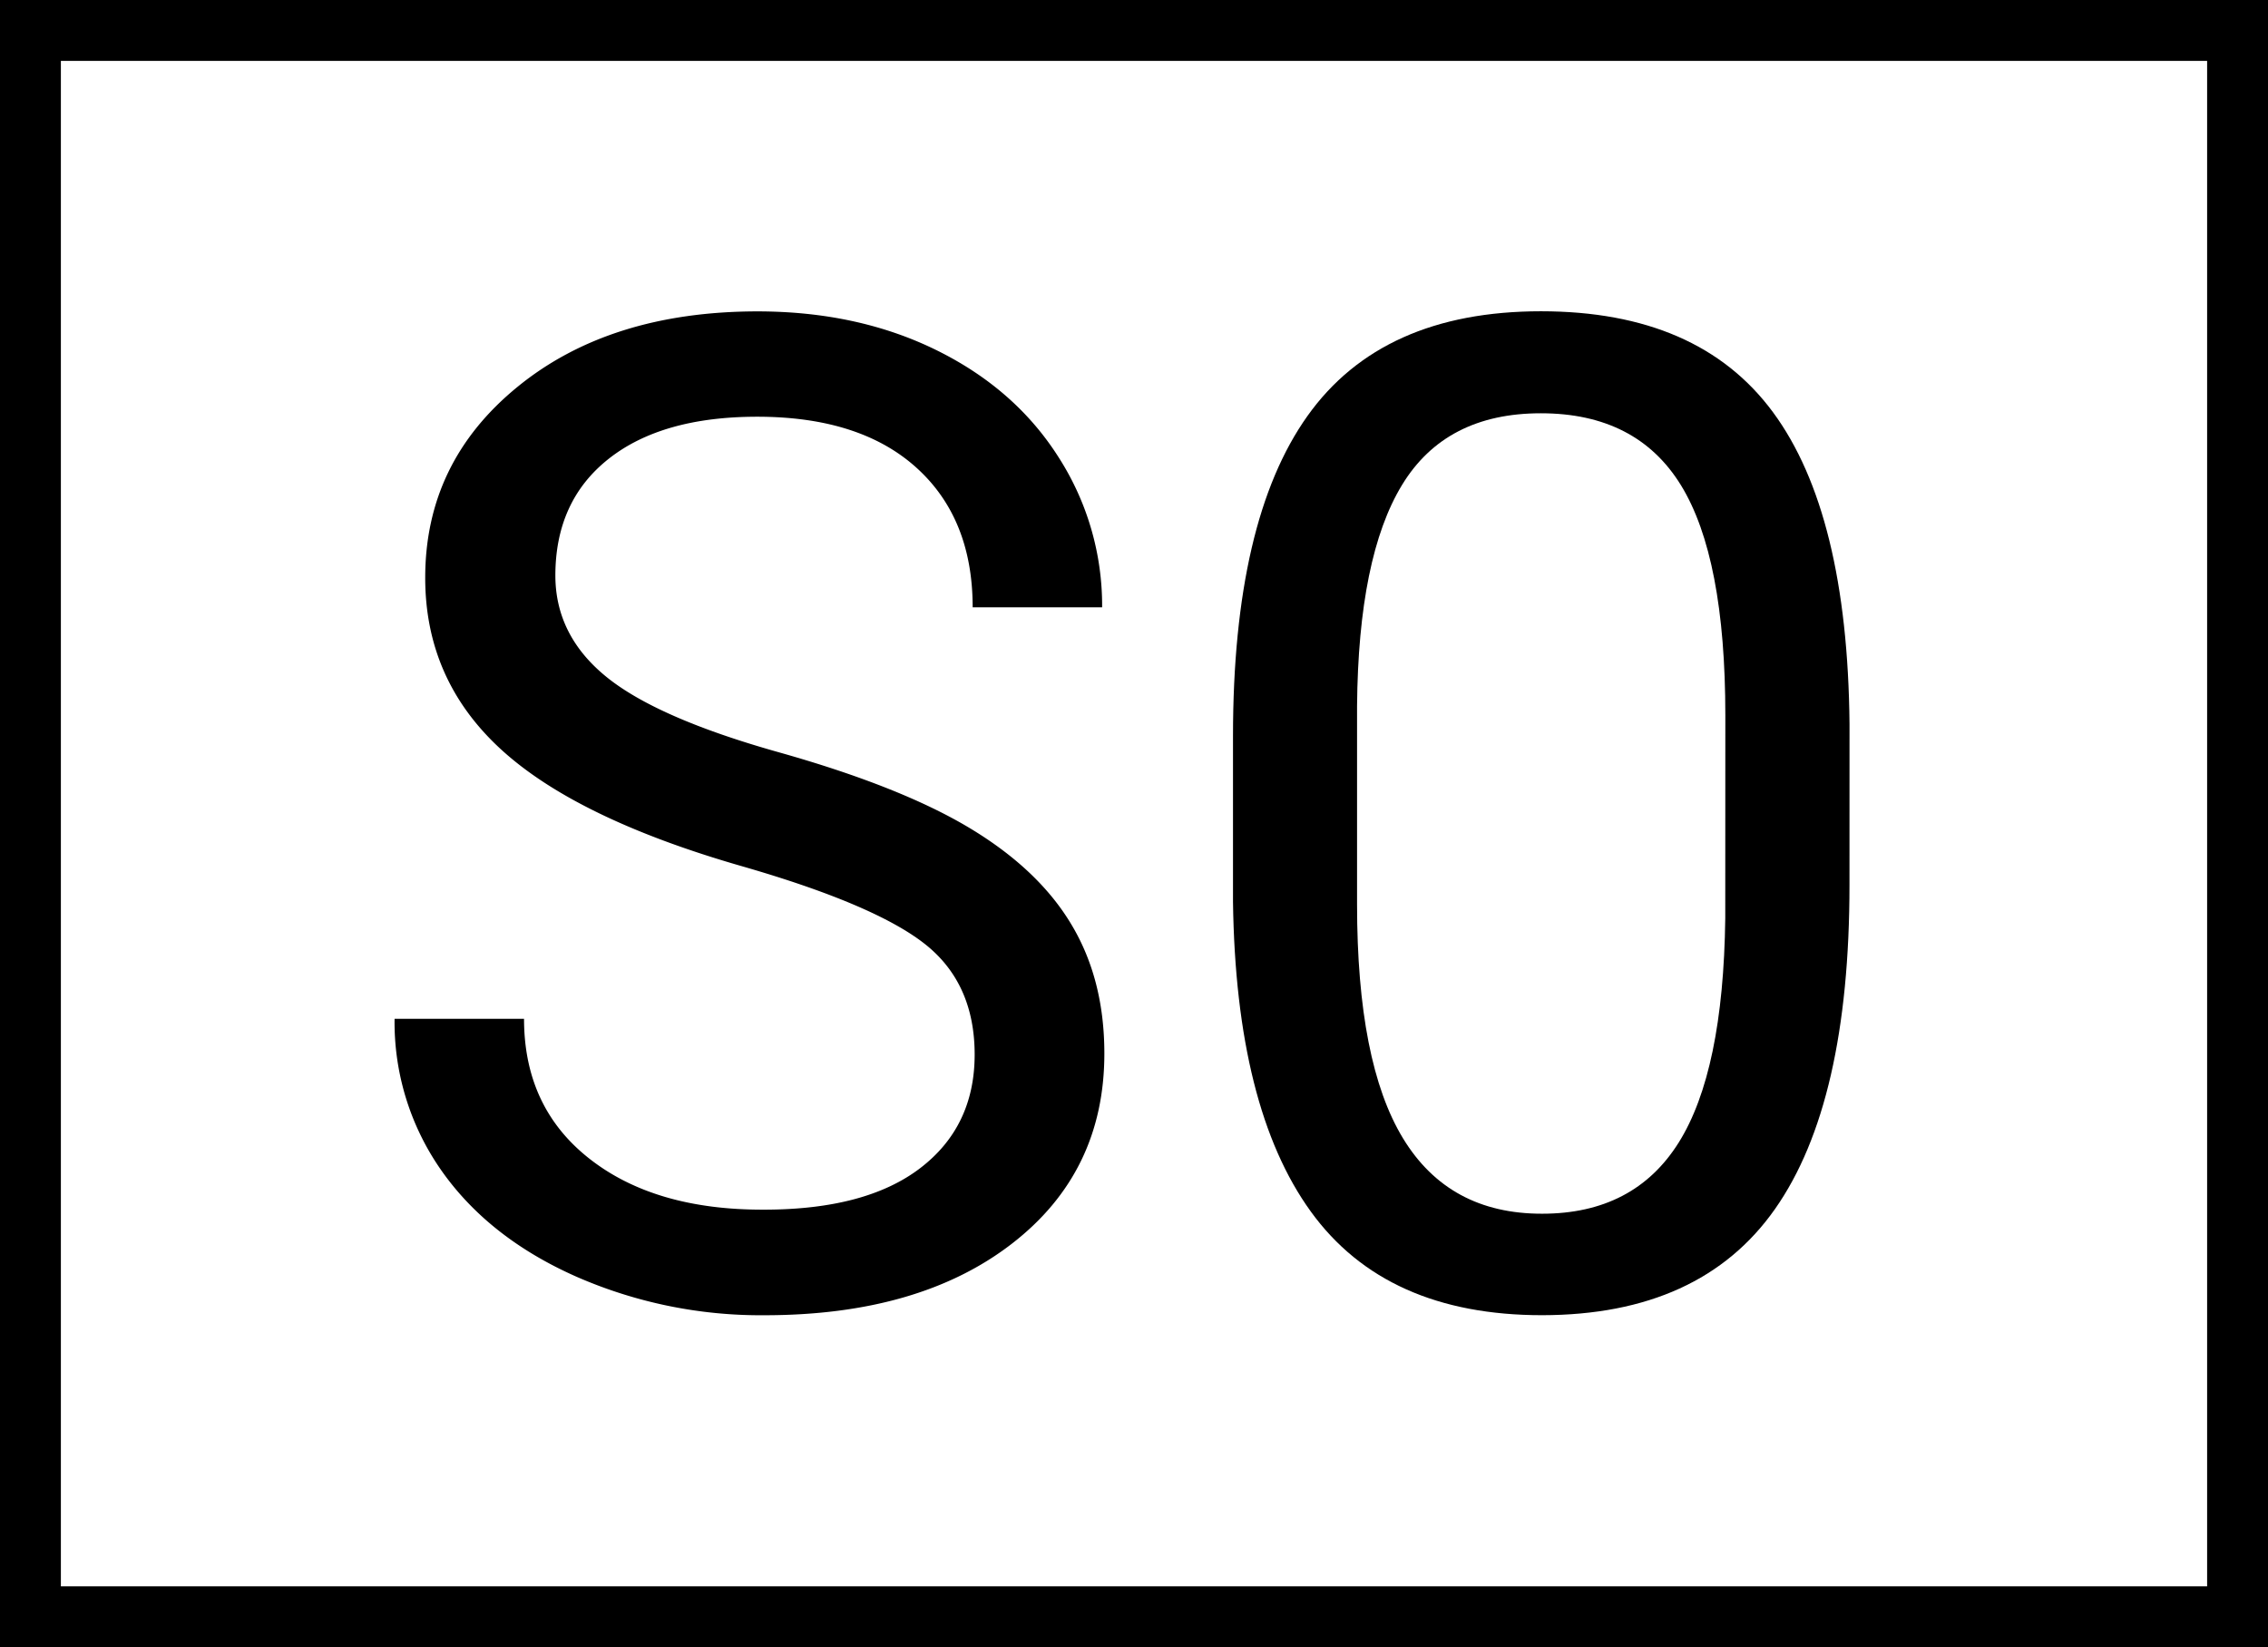 <?xml version="1.0" encoding="UTF-8"?> <svg xmlns="http://www.w3.org/2000/svg" id="Layer_1" data-name="Layer 1" viewBox="0 0 558.87 405.8"><defs><style>.cls-1{fill:#fff;}</style></defs><rect class="cls-1" width="558.87" height="405.8"></rect><path d="M543.87,15V390.8H15V15H543.87m15-15H0V405.8H558.87V0Z"></path><path d="M182.81,213.39Q142,201.66,123.38,184.54t-18.6-42.23q0-28.44,22.73-47t59.1-18.6q24.79,0,44.22,9.59t30.09,26.45a67.61,67.61,0,0,1,10.66,36.86h-31.9q0-21.9-13.89-34.42t-39.18-12.53q-23.48,0-36.61,10.36t-13.15,28.73q0,14.73,12.48,24.92t42.49,18.63q30,8.44,47,18.62t25.12,23.72q8.19,13.56,8.19,31.9,0,29.26-22.82,46.87t-61,17.6a113.19,113.19,0,0,1-46.28-9.5q-21.49-9.51-33.15-26a63.53,63.53,0,0,1-11.65-37.52h31.9q0,21.81,16.12,34.46T188.26,298q25.14,0,38.52-10.25t13.39-27.94q0-17.68-12.4-27.36T182.81,213.39Z"></path><path d="M455.74,218q0,53.73-18.35,79.84T380,324q-38.52,0-57-25.54t-19.17-76.29V181.32q0-53.07,18.35-78.85t57.52-25.79q38.85,0,57.2,24.88t18.85,76.79ZM425.15,176.2q0-38.85-10.91-56.62t-34.55-17.77q-23.47,0-34.22,17.68T334.4,173.88v48.93q0,39,11.32,57.61T380,299q22.65,0,33.65-17.52t11.48-55.21Z"></path></svg> 